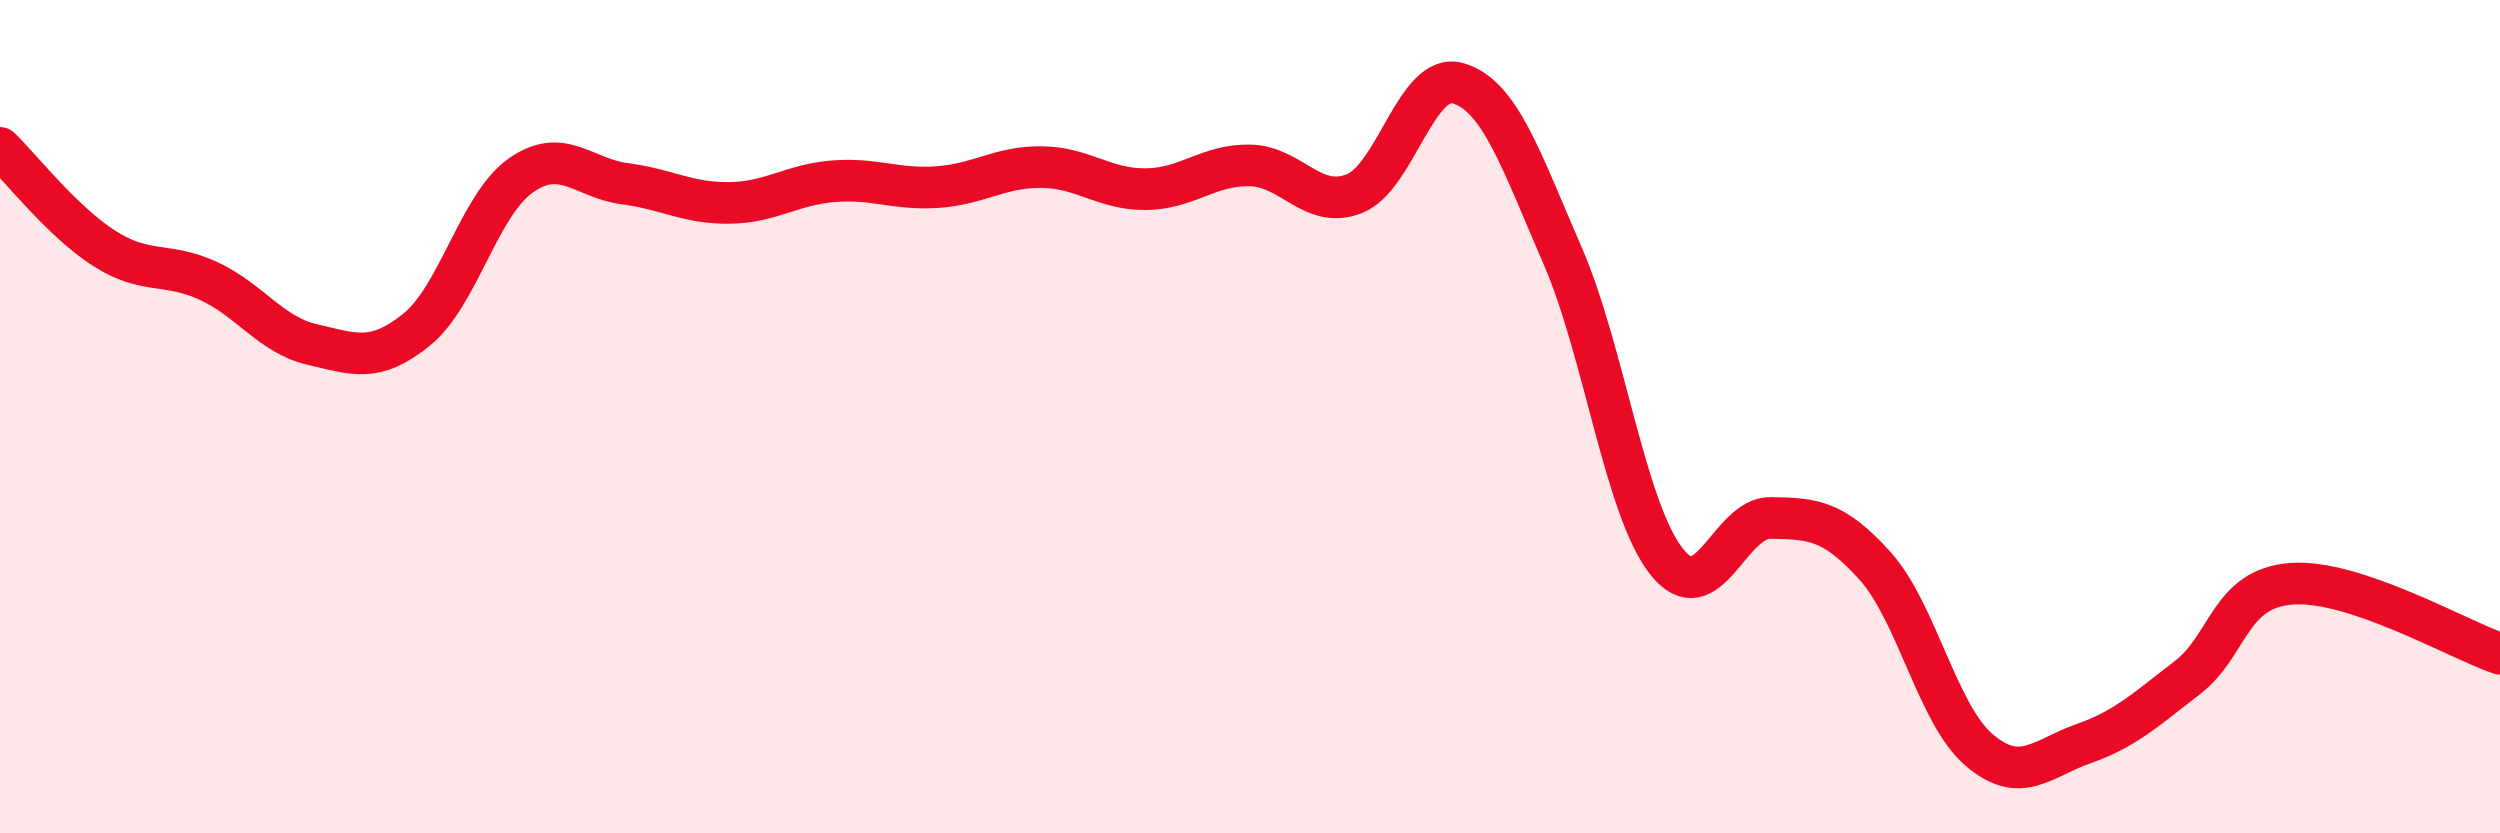 
    <svg width="60" height="20" viewBox="0 0 60 20" xmlns="http://www.w3.org/2000/svg">
      <path
        d="M 0,3.55 C 0.5,4.03 1.5,5.32 2.5,5.96 C 3.5,6.6 4,6.28 5,6.74 C 6,7.2 6.5,8.04 7.5,8.27 C 8.5,8.5 9,8.72 10,7.91 C 11,7.1 11.5,4.91 12.5,4.21 C 13.5,3.51 14,4.28 15,4.41 C 16,4.54 16.5,4.88 17.5,4.87 C 18.5,4.86 19,4.43 20,4.35 C 21,4.27 21.5,4.56 22.5,4.49 C 23.5,4.42 24,4 25,4.01 C 26,4.02 26.5,4.55 27.5,4.54 C 28.5,4.53 29,3.95 30,3.97 C 31,3.99 31.5,5.04 32.5,4.65 C 33.5,4.26 34,1.7 35,2 C 36,2.3 36.5,3.83 37.5,6.13 C 38.5,8.43 39,12.22 40,13.48 C 41,14.74 41.5,12.41 42.5,12.43 C 43.5,12.45 44,12.47 45,13.58 C 46,14.69 46.5,17.15 47.5,18 C 48.5,18.85 49,18.2 50,17.85 C 51,17.5 51.5,17.03 52.5,16.26 C 53.5,15.49 53.5,14.12 55,14.01 C 56.5,13.9 59,15.35 60,15.69L60 20L0 20Z"
        fill="#EB0A25"
        opacity="0.1"
        stroke-linecap="round"
        stroke-linejoin="round"
      />
      <path
        d="M 0,3.55 C 0.5,4.03 1.5,5.32 2.5,5.96 C 3.5,6.6 4,6.28 5,6.74 C 6,7.2 6.5,8.04 7.5,8.27 C 8.5,8.5 9,8.72 10,7.91 C 11,7.1 11.5,4.91 12.5,4.21 C 13.5,3.51 14,4.28 15,4.41 C 16,4.54 16.5,4.88 17.5,4.87 C 18.5,4.86 19,4.43 20,4.35 C 21,4.27 21.5,4.56 22.5,4.49 C 23.5,4.42 24,4 25,4.01 C 26,4.02 26.5,4.55 27.5,4.54 C 28.5,4.53 29,3.95 30,3.97 C 31,3.99 31.5,5.04 32.5,4.65 C 33.5,4.26 34,1.7 35,2 C 36,2.3 36.5,3.83 37.5,6.13 C 38.5,8.43 39,12.22 40,13.48 C 41,14.74 41.5,12.41 42.5,12.43 C 43.5,12.45 44,12.47 45,13.58 C 46,14.69 46.5,17.15 47.5,18 C 48.5,18.85 49,18.2 50,17.85 C 51,17.5 51.5,17.03 52.5,16.26 C 53.5,15.49 53.5,14.12 55,14.01 C 56.5,13.9 59,15.35 60,15.69"
        stroke="#EB0A25"
        stroke-width="1"
        fill="none"
        stroke-linecap="round"
        stroke-linejoin="round"
      />
    </svg>
  